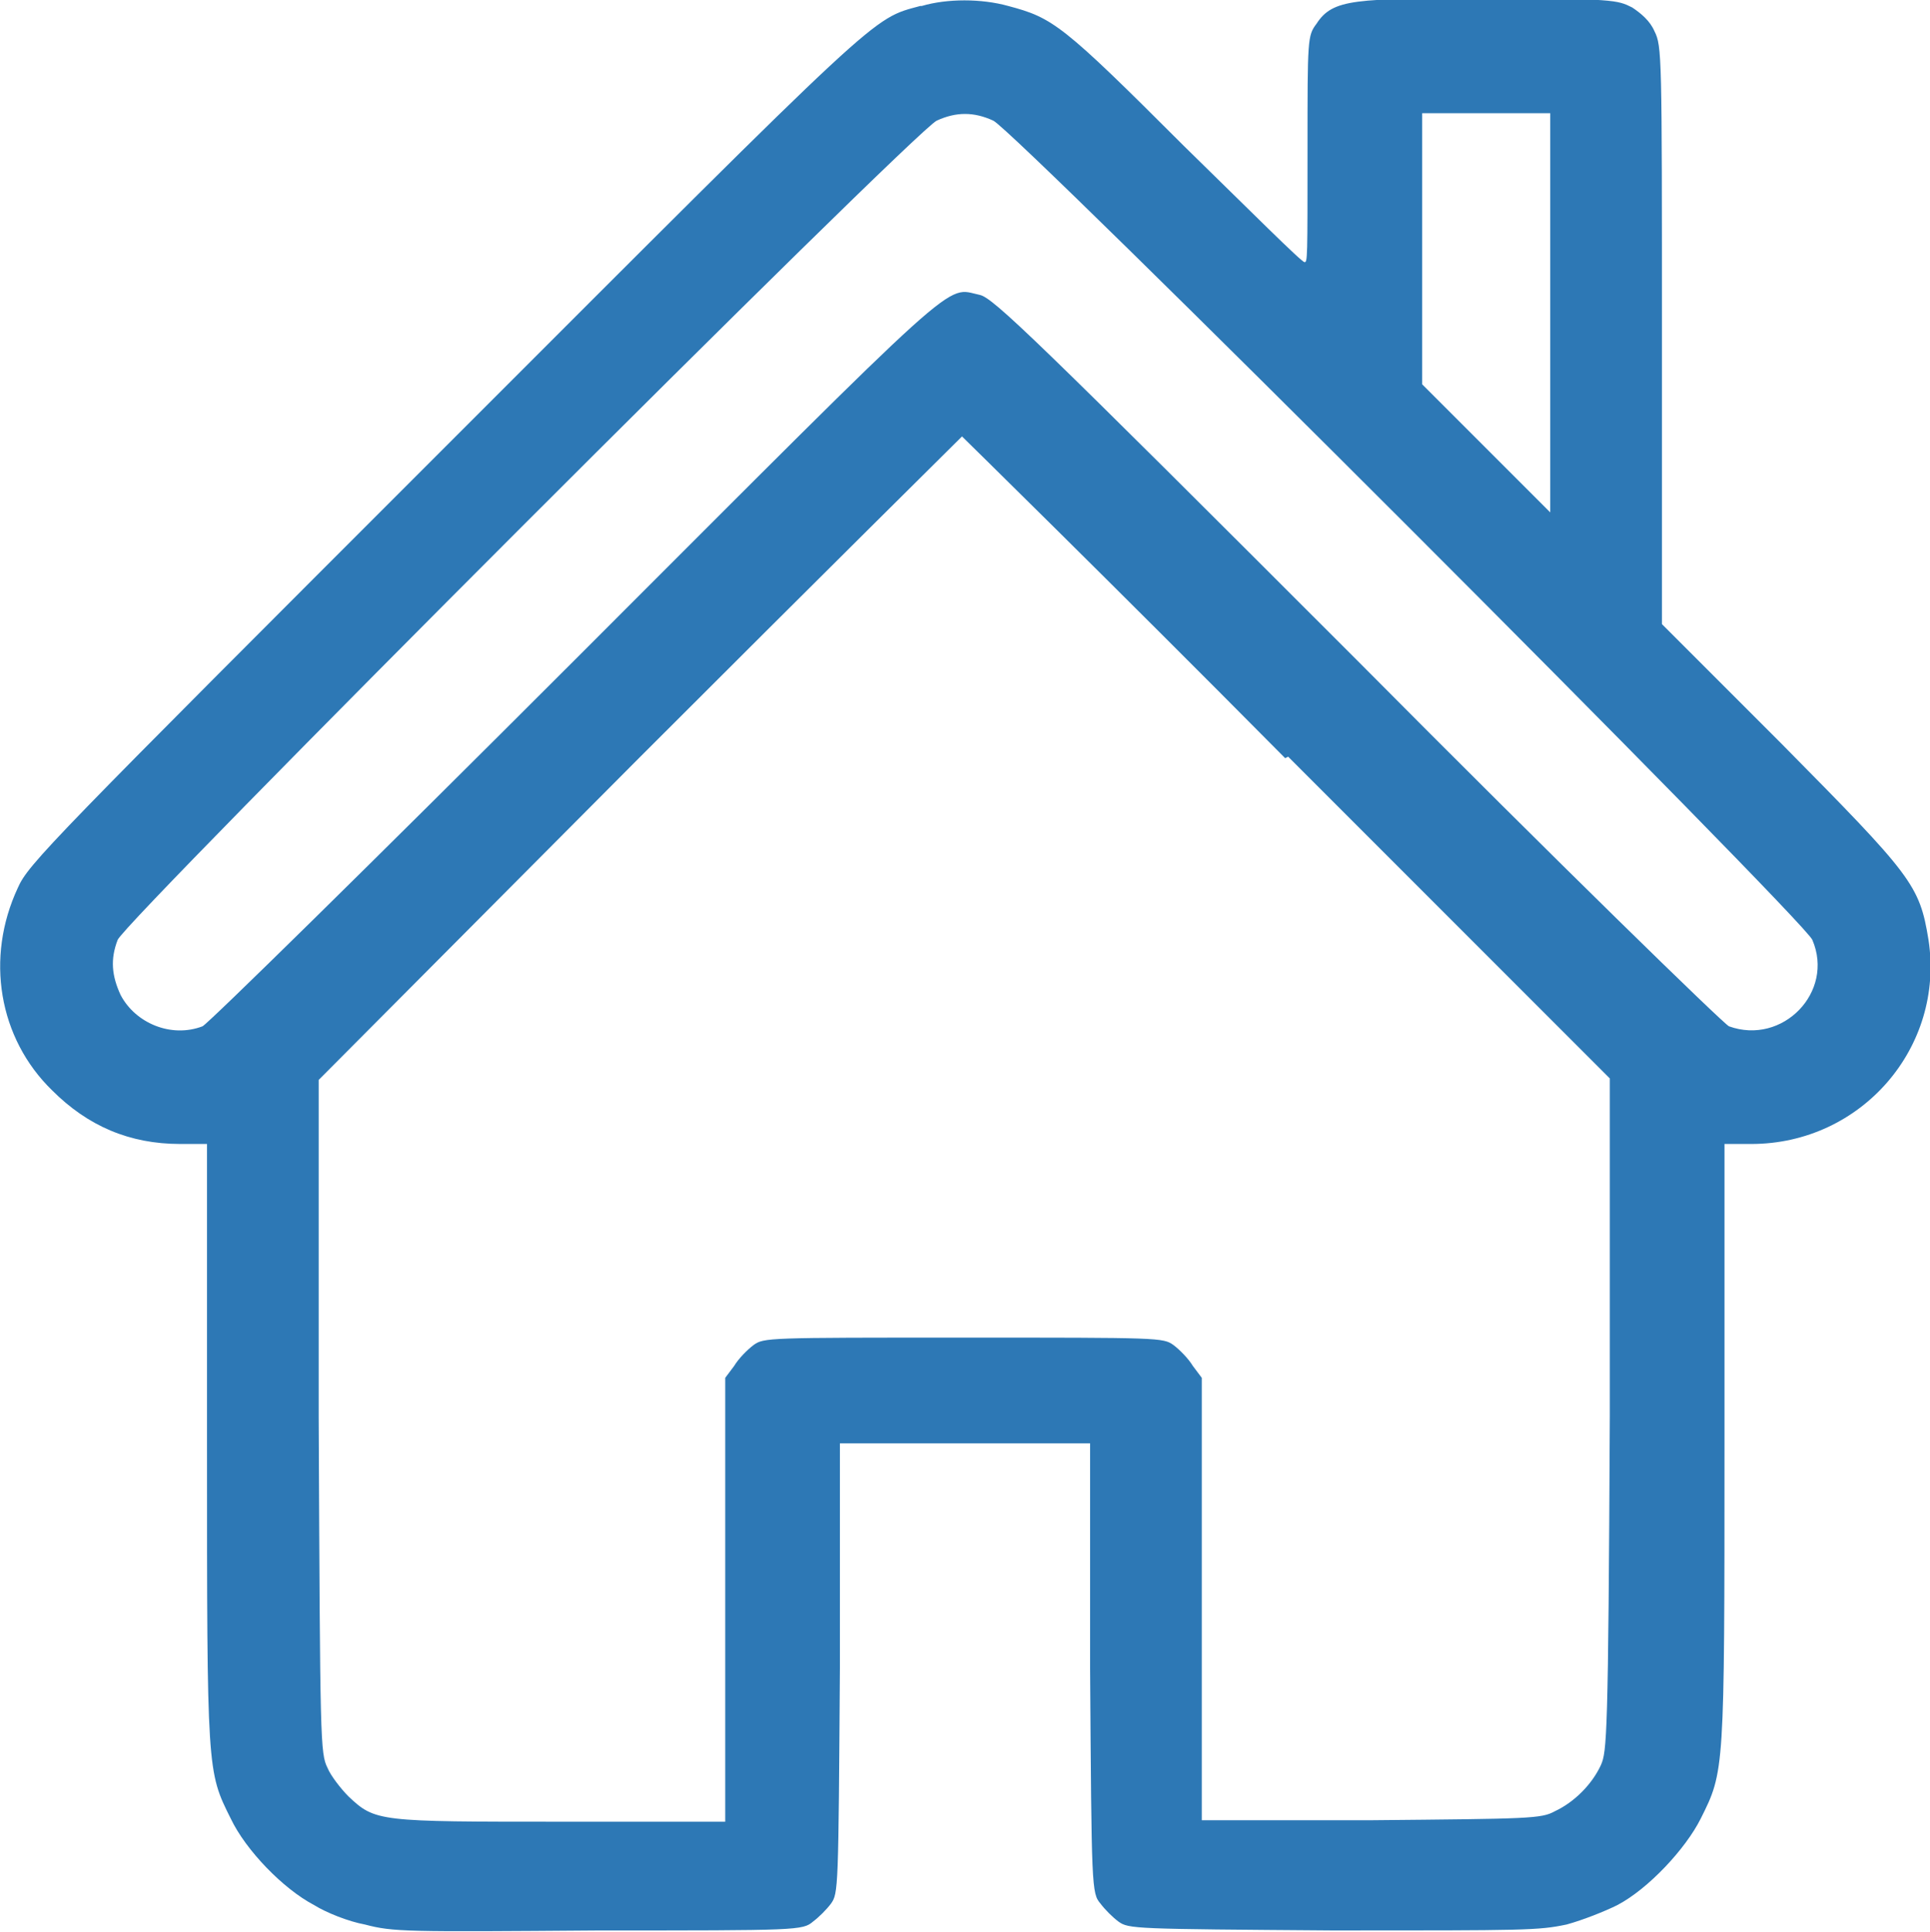 <?xml version="1.0" encoding="UTF-8"?>
<svg id="Layer_2" xmlns="http://www.w3.org/2000/svg" viewBox="0 0 129.6 129.7">
  <defs>
    <style>
      .cls-1 {
        fill: #2d78b5;
      }
    </style>
  </defs>
  <g id="haus-solar">
    <path class="cls-1" d="M61.8.4c-3.3.9-2.3,0-31.9,29.6C3.4,56.5,1.9,58,1.2,59.6c-2.2,4.7-1.3,10.1,2.3,13.6,2.4,2.4,5.2,3.6,8.6,3.6h1.8v20.1c0,22.1,0,22,1.6,25.2,1,2.1,3.5,4.7,5.6,5.8.8.5,2.3,1.1,3.4,1.3,1.9.5,2.7.5,15.7.4,13.4,0,13.7,0,14.4-.6.4-.3.9-.8,1.2-1.2.5-.7.5-1,.6-15.8v-15.1h16.8v15.1c.1,14.8.1,15.1.7,15.8.3.4.8.9,1.2,1.2.7.5,1,.5,14.4.6,13,0,13.8,0,15.7-.4,1.1-.3,2.6-.9,3.4-1.3,2.1-1.1,4.6-3.8,5.6-5.8,1.6-3.2,1.6-3.1,1.6-25.2v-20.1h1.8c7.4,0,13-6.5,11.9-13.7-.6-3.7-1.1-4.3-9.9-13.2l-8-8v-19.4c0-18.8,0-19.4-.5-20.4-.3-.7-.9-1.2-1.5-1.6-1-.5-1.2-.6-9.9-.6s-10.2,0-11.3,1.7c-.6.8-.6,1-.6,8.4s0,7.6-.2,7.6-3.7-3.5-8.1-7.8C71.3,1.6,70.7,1.2,67.7.4c-1.8-.5-4.1-.5-5.8,0ZM66.7,8.1c1.5.7,54.5,53.7,55,55,1.5,3.5-2,7.1-5.6,5.8-.4-.2-11.4-10.9-25-24.6-21.6-21.6-24.4-24.3-25.3-24.5-2.4-.5-.7-2-27.2,24.5-13.7,13.7-24.6,24.4-25,24.6-2.1.8-4.5-.2-5.5-2.1-.6-1.3-.7-2.4-.2-3.7.5-1.3,53.5-54.3,55-55,1.3-.6,2.5-.6,3.8,0ZM104.1,21v13.4l-4.3-4.3-4.3-4.3V7.6h8.6v13.4ZM86.5,50.8l21.6,21.6v22.6c-.1,21.7-.2,22.6-.6,23.5-.6,1.3-1.8,2.5-3.1,3.1-.9.5-1.7.5-12.3.6h-11.4c0,0,0-14.8,0-14.8v-14.9l-.6-.8c-.3-.5-.9-1.1-1.3-1.4-.7-.5-.9-.5-14.1-.5s-13.4,0-14.1.5c-.4.3-1,.9-1.3,1.4l-.6.8v29.8h-11c-12.3,0-12.5,0-14.3-1.7-.5-.5-1.2-1.4-1.4-1.9-.5-1-.5-1.7-.6-23.6v-22.6c0,0,21.5-21.6,21.5-21.6,11.9-11.9,21.7-21.6,21.7-21.6s9.9,9.7,21.7,21.6Z"/>
  </g>
</svg>